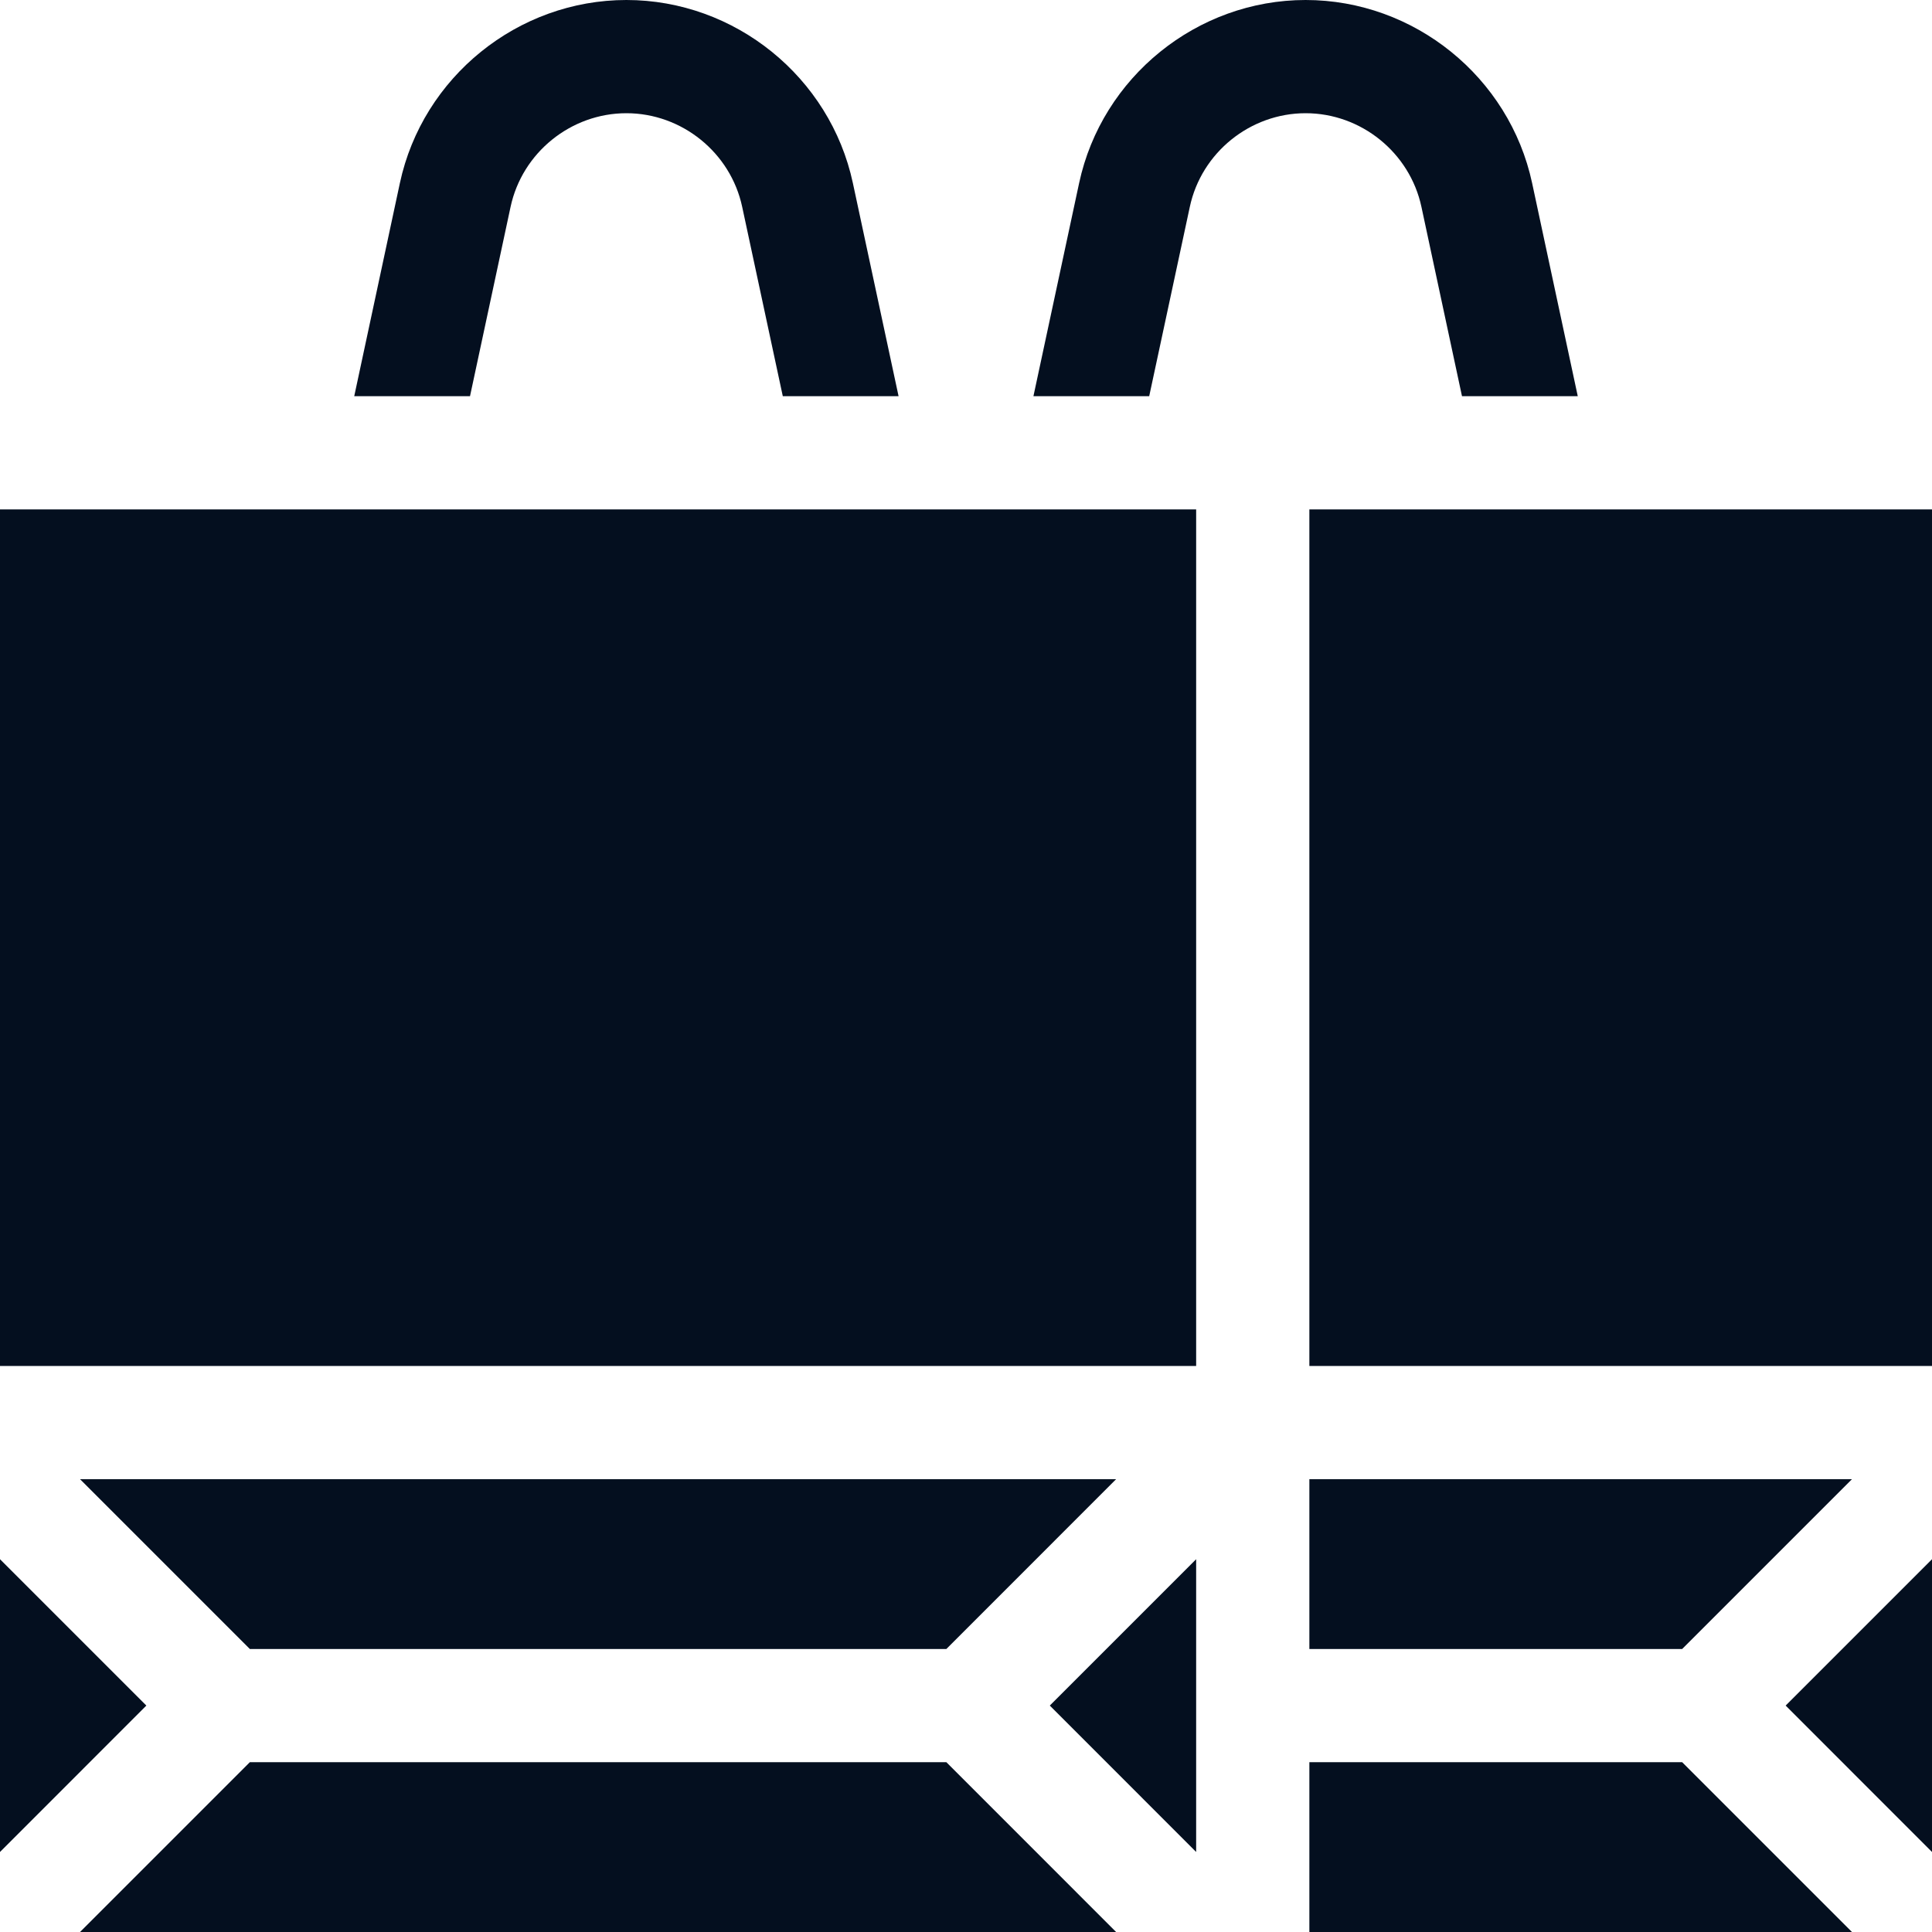 <?xml version="1.0" encoding="UTF-8"?> <svg xmlns="http://www.w3.org/2000/svg" width="40" height="40" viewBox="0 0 40 40" fill="none"><g id="Group"><path id="Vector" d="M24.634 4.282C24.874 3.159 25.883 2.344 27.031 2.344C28.18 2.344 29.188 3.159 29.429 4.282L30.269 8.203H32.666L31.721 3.791C31.25 1.594 29.278 0 27.031 0C24.785 0 22.813 1.594 22.342 3.791L21.396 8.203H23.793L24.634 4.282Z" fill="#040F1F"></path><path id="Vector_2" d="M10.571 4.282C10.812 3.159 11.82 2.344 12.969 2.344C14.117 2.344 15.126 3.159 15.366 4.282L16.207 8.203H18.604L17.658 3.791C17.187 1.594 15.215 0 12.969 0C10.722 0 8.75 1.594 8.279 3.791L7.334 8.203H9.731L10.571 4.282Z" fill="#040F1F"></path><path id="Vector_3" d="M36.97 35.312L40 38.343V32.282L36.97 35.312Z" fill="#040F1F"></path><path id="Vector_4" d="M27.109 30.625V34.141H34.827L38.343 30.625H27.109Z" fill="#040F1F"></path><path id="Vector_5" d="M21.735 35.312L24.765 38.343V32.282L21.735 35.312Z" fill="#040F1F"></path><path id="Vector_6" d="M0 32.282V38.343L3.03 35.312L0 32.282Z" fill="#040F1F"></path><path id="Vector_7" d="M27.109 10.547H40V28.281H27.109V10.547Z" fill="#040F1F"></path><path id="Vector_8" d="M5.173 34.141H19.593L23.108 30.625H1.657L5.173 34.141Z" fill="#040F1F"></path><path id="Vector_9" d="M0 10.547H24.765V28.281H0V10.547Z" fill="#040F1F"></path><path id="Vector_10" d="M23.108 40L19.593 36.484H5.173L1.657 40H23.108Z" fill="#040F1F"></path><path id="Vector_11" d="M34.827 36.484H27.109V40H38.343L34.827 36.484Z" fill="#040F1F"></path></g></svg> 